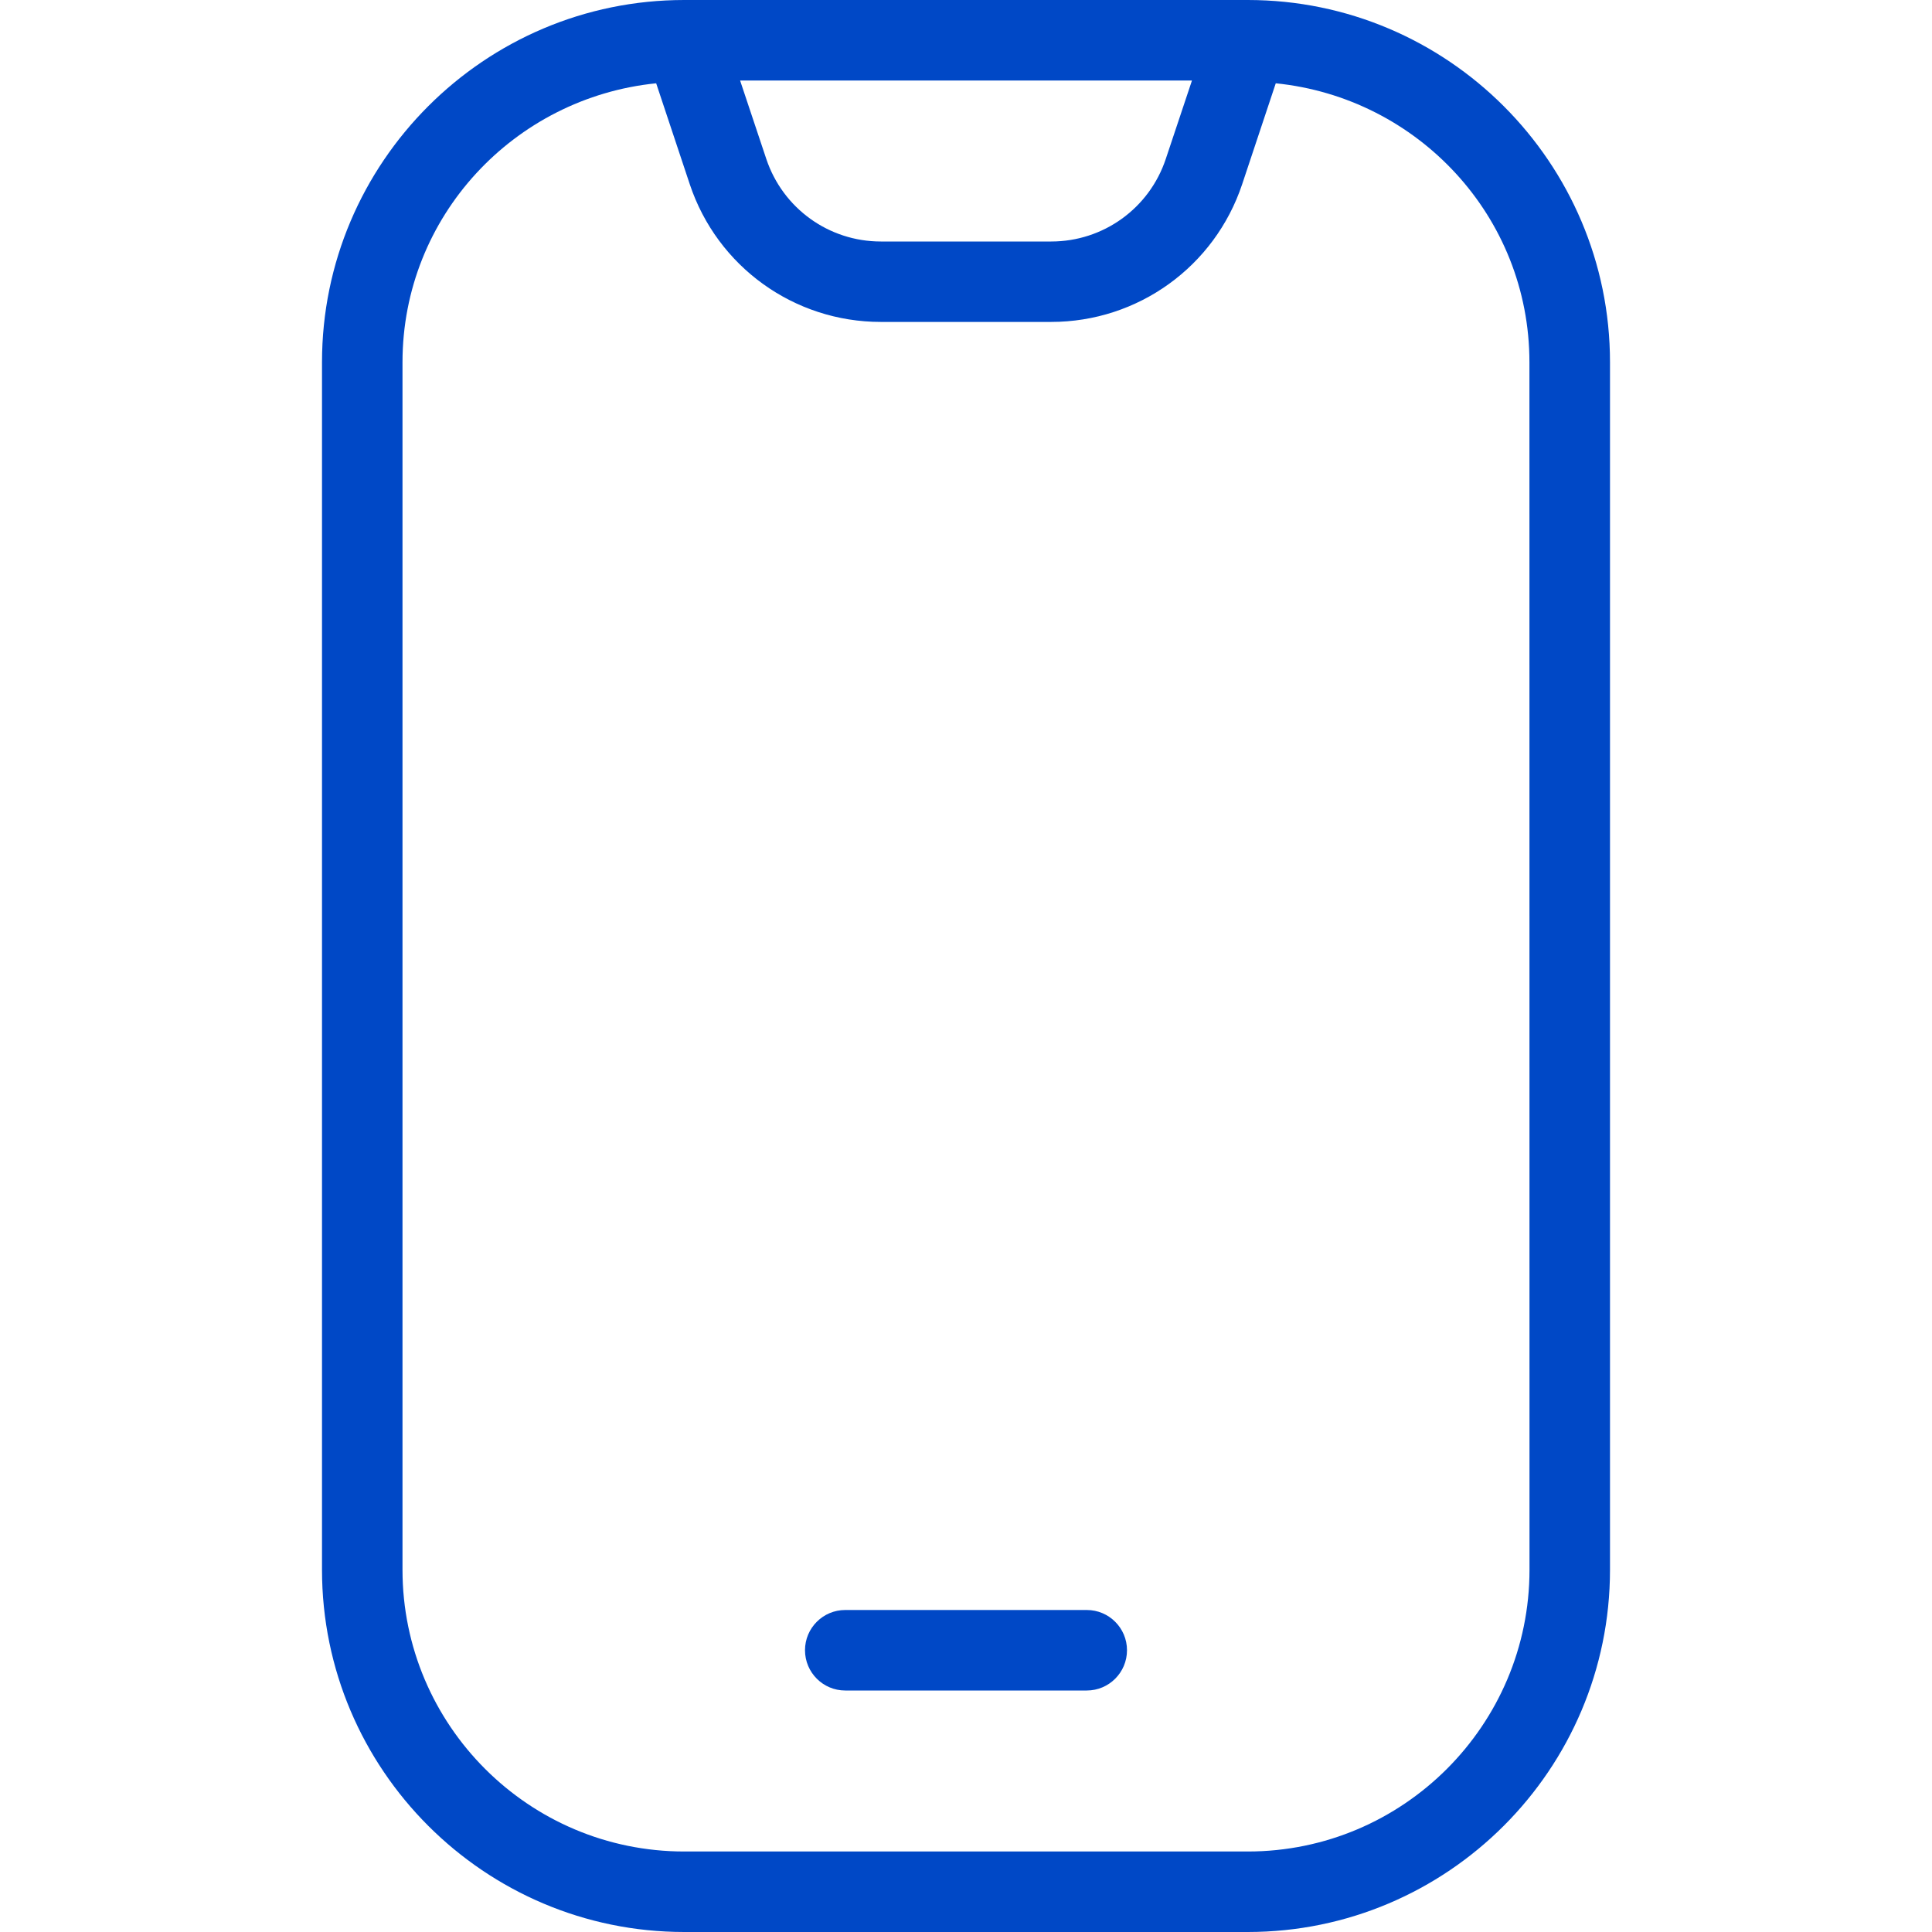 <svg width="27" height="27" viewBox="0 0 27 27" fill="none" xmlns="http://www.w3.org/2000/svg">
<path d="M17.438 0H9.562C6.771 0 4.5 2.271 4.5 5.062V21.938C4.5 24.729 6.771 27 9.562 27H17.438C20.229 27 22.5 24.729 22.5 21.938V5.062C22.5 2.271 20.229 0 17.438 0ZM16.658 1.125L16.292 2.221C16.062 2.912 15.418 3.375 14.691 3.375H12.31C11.583 3.375 10.94 2.912 10.709 2.221L10.343 1.125H16.658ZM21.375 21.938C21.375 24.109 19.609 25.875 17.438 25.875H9.562C7.391 25.875 5.625 24.109 5.625 21.938V5.062C5.625 3.026 7.185 1.365 9.17 1.164L9.64 2.576C10.024 3.726 11.096 4.499 12.309 4.499H14.69C15.903 4.499 16.975 3.726 17.359 2.576L17.829 1.164C19.814 1.365 21.374 3.025 21.374 5.062L21.375 21.938Z" fill="#0048C6"/>
<path d="M15.188 22.5H11.812C11.502 22.5 11.25 22.752 11.25 23.062C11.25 23.373 11.502 23.625 11.812 23.625H15.188C15.498 23.625 15.75 23.373 15.75 23.062C15.75 22.752 15.498 22.5 15.188 22.5Z" fill="#0048C6"/>
</svg>
